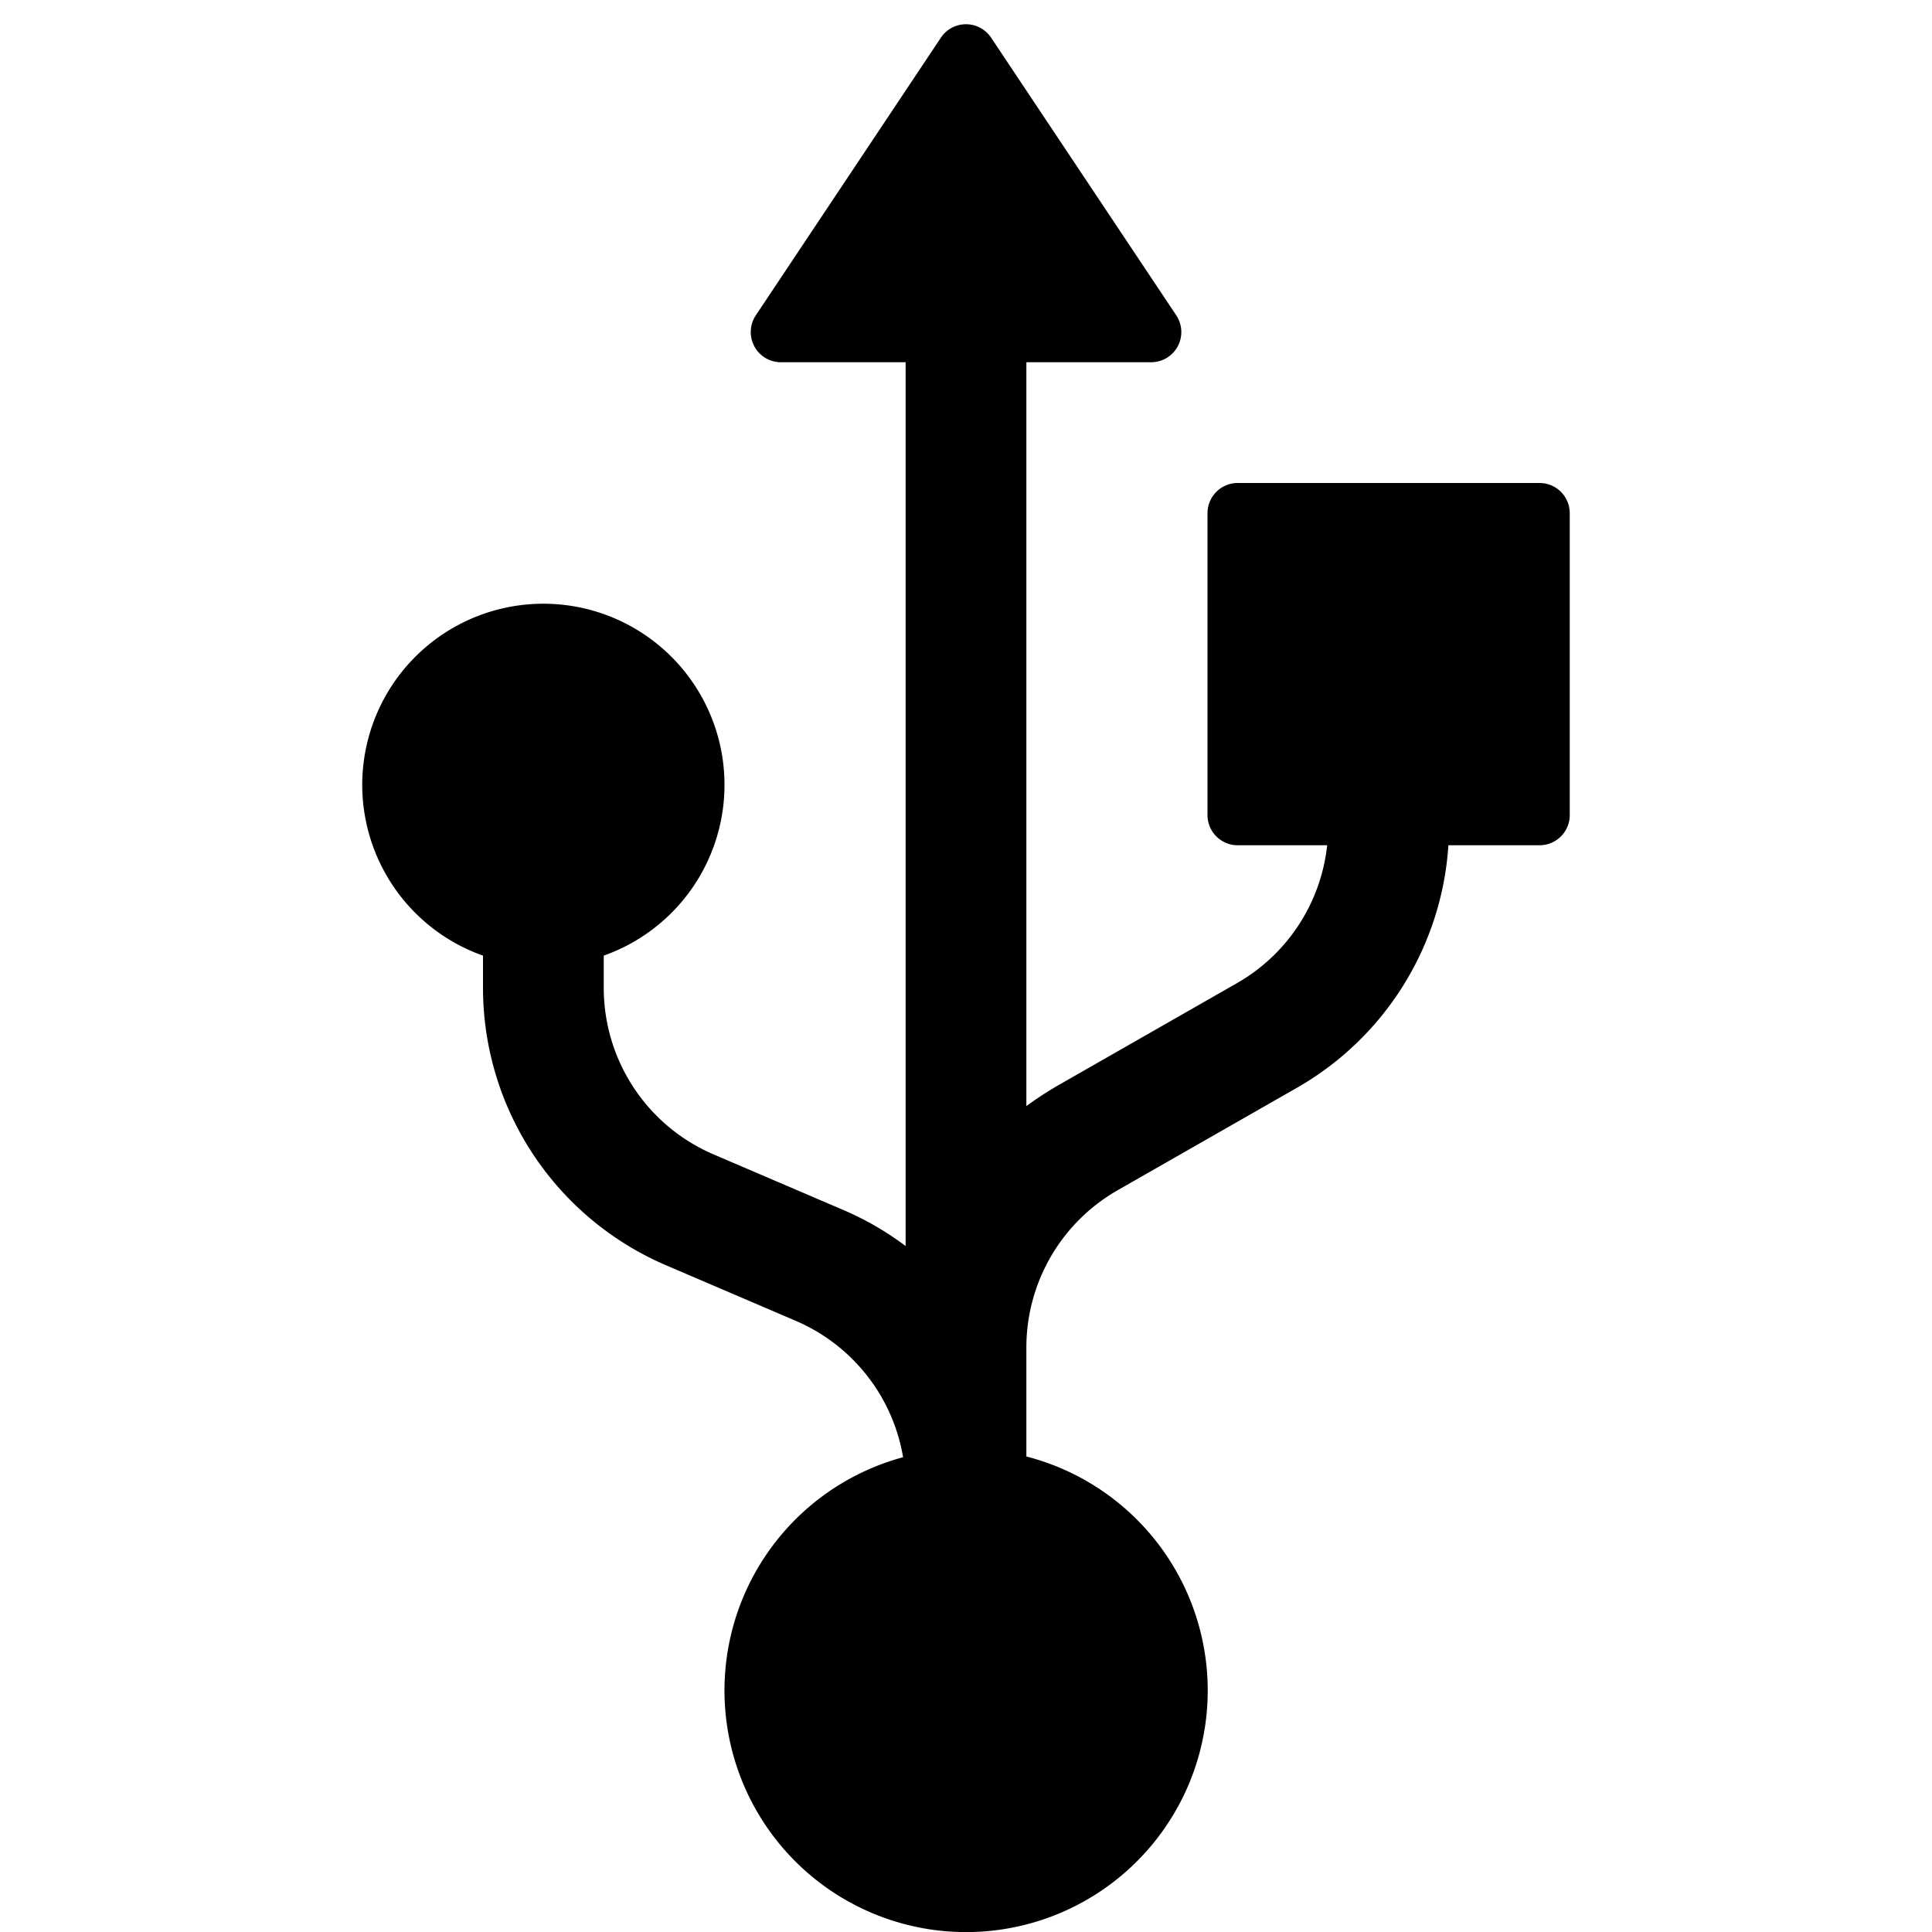 <?xml version="1.0" encoding="utf-8"?>
<!-- Generator: www.svgicons.com -->
<svg xmlns="http://www.w3.org/2000/svg" width="800" height="800" viewBox="0 0 16 16">
<path fill="currentColor" d="m7.792.312l-1.533 2.3A.25.25 0 0 0 6.467 3H7.5v7.319a2.5 2.5 0 0 0-.515-.298L5.909 9.56A1.5 1.5 0 0 1 5 8.18v-.266a1.5 1.5 0 1 0-1 0v.266a2.5 2.5 0 0 0 1.515 2.298l1.076.461a1.5 1.5 0 0 1 .888 1.129a2.001 2.001 0 1 0 1.021-.006v-.902a1.5 1.5 0 0 1 .756-1.303l1.484-.848A2.5 2.5 0 0 0 11.995 7h.755a.25.25 0 0 0 .25-.25v-2.5a.25.25 0 0 0-.25-.25h-2.5a.25.25 0 0 0-.25.25v2.5c0 .138.112.25.25.25h.741a1.5 1.5 0 0 1-.747 1.142L8.76 8.99a3 3 0 0 0-.26.17V3h1.033a.25.25 0 0 0 .208-.389L8.208.312a.25.25 0 0 0-.416 0"/>
</svg>